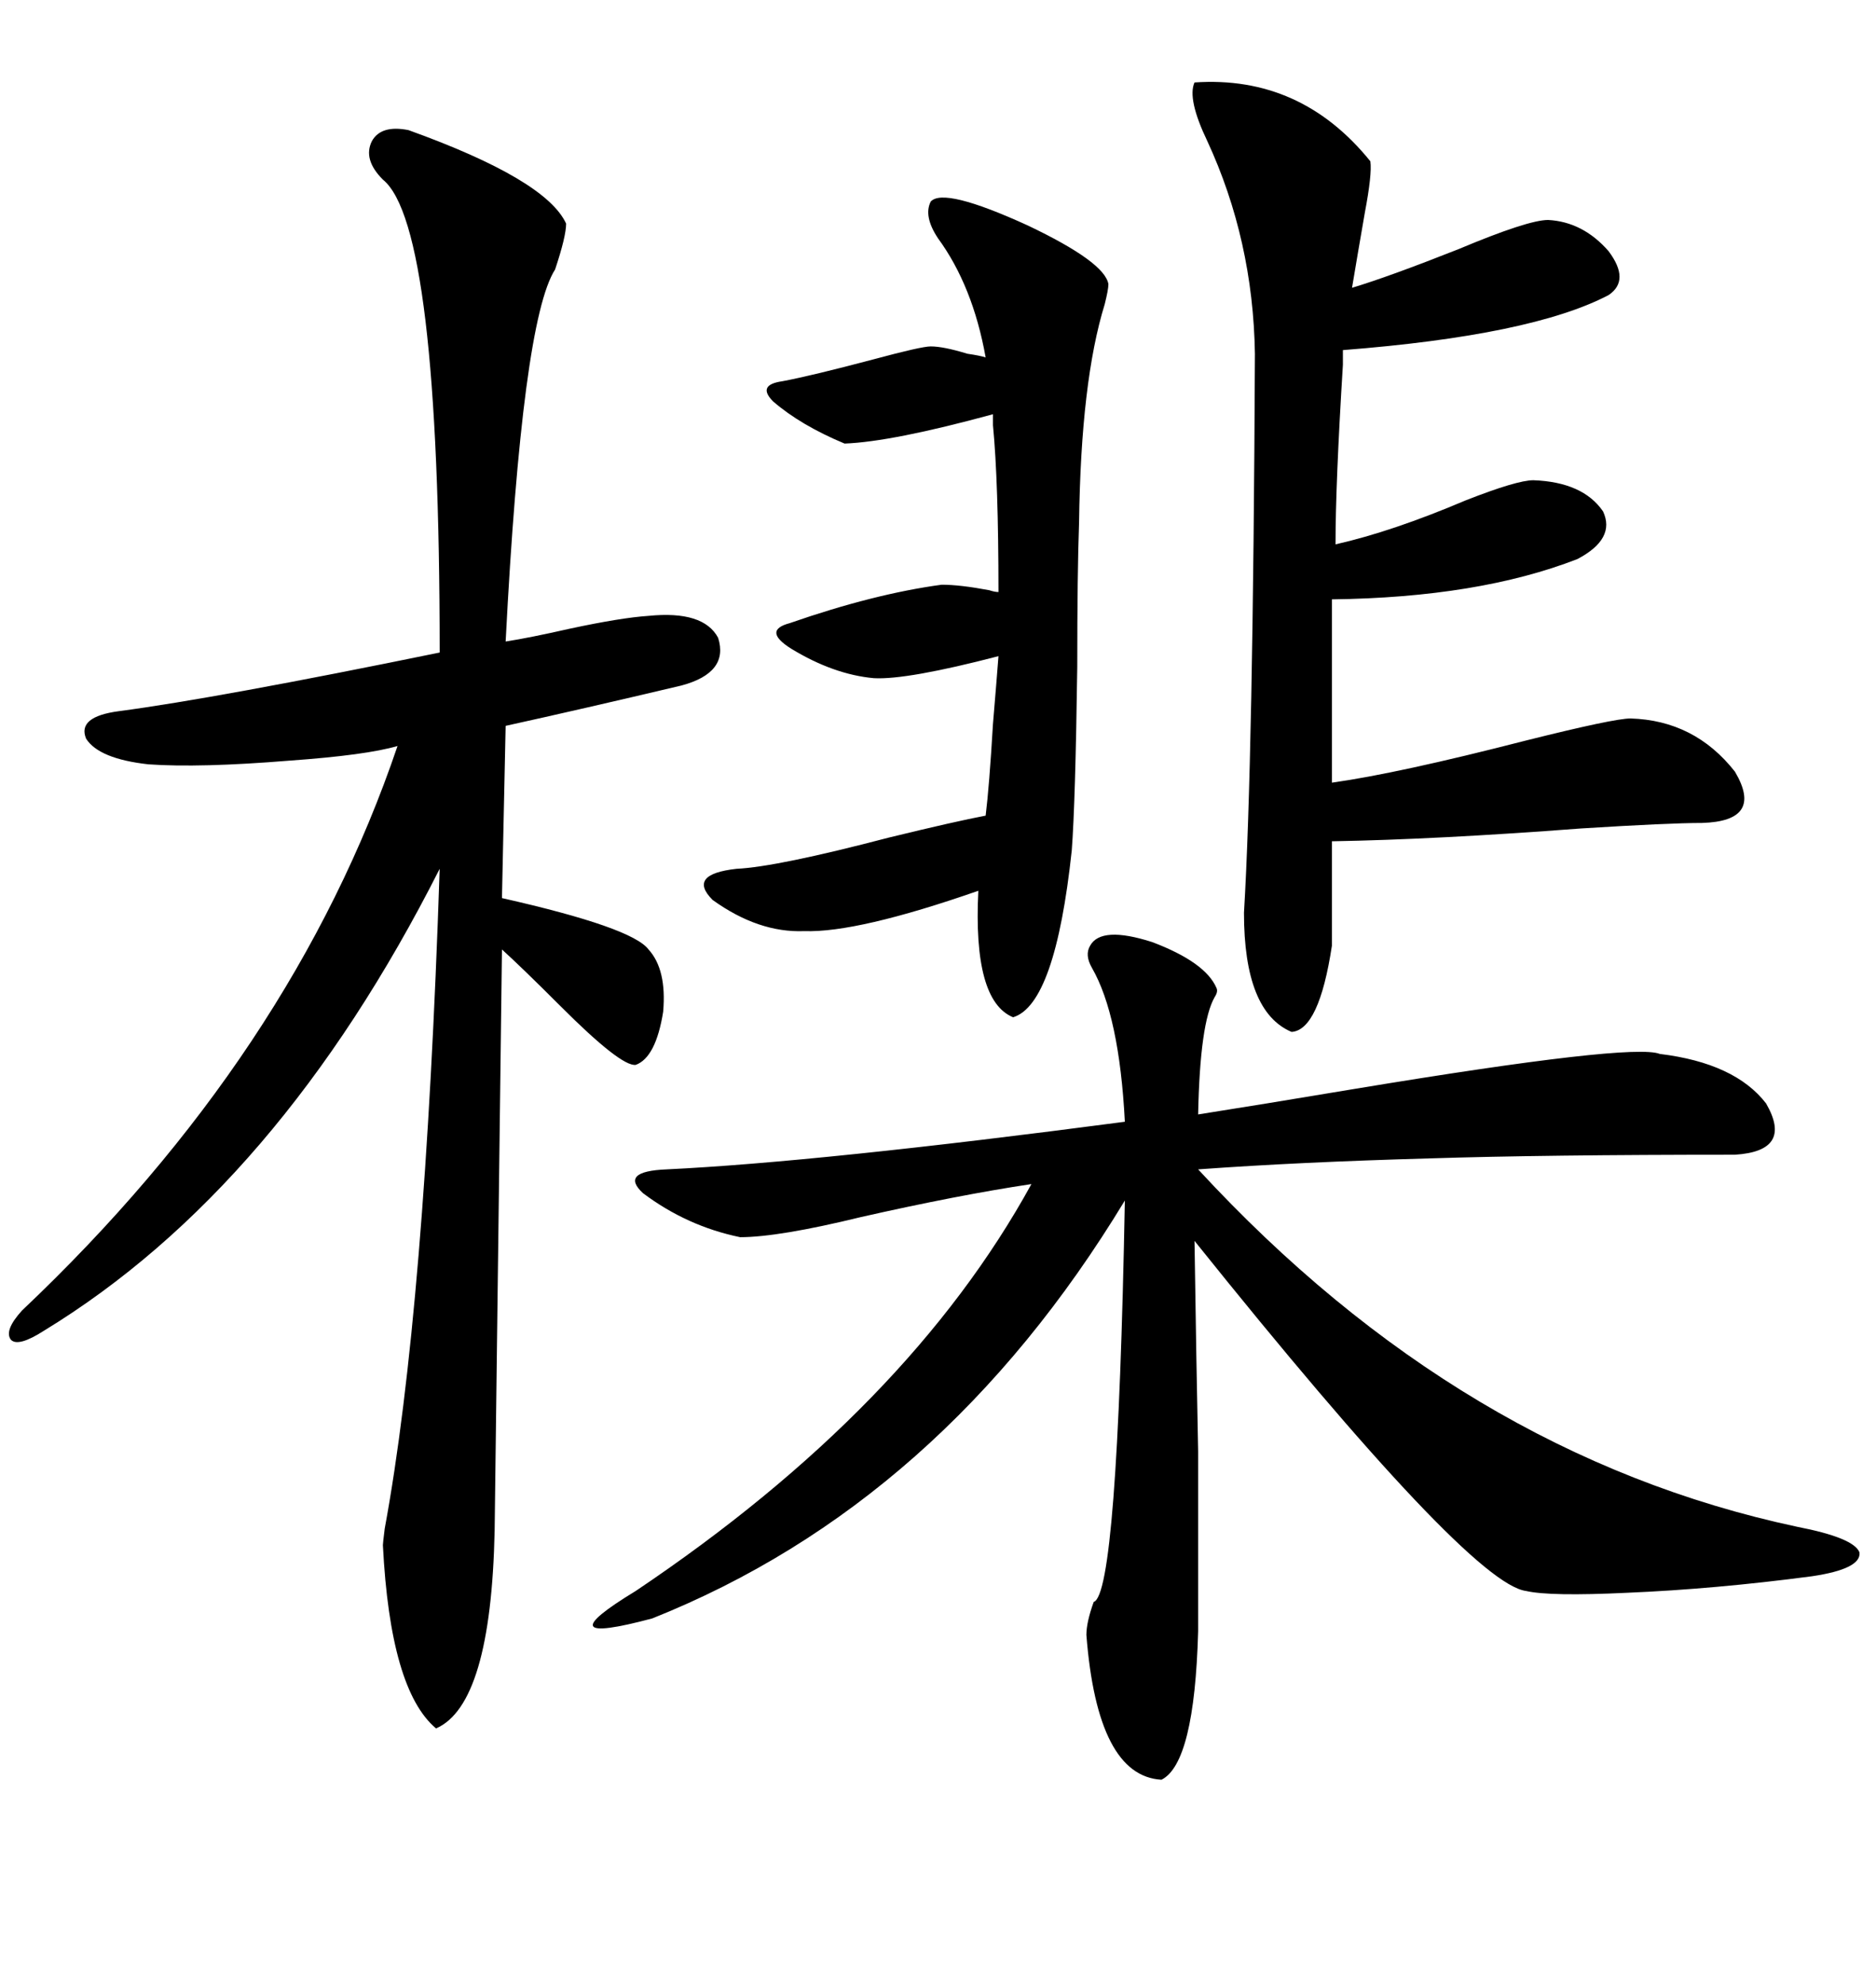<svg xmlns="http://www.w3.org/2000/svg" xmlns:xlink="http://www.w3.org/1999/xlink" width="300" height="317.285"><path d="M194.53 157.91L194.53 157.91Q194.82 158.50 194.24 159.38L194.24 159.38Q191.89 163.48 191.60 178.13L191.60 178.13Q200.98 176.66 216.80 174.02L216.80 174.02Q261.04 166.70 265.43 168.46L265.43 168.46Q277.44 169.92 282.42 176.37L282.42 176.37Q286.82 183.98 277.44 184.57L277.44 184.57Q246.97 184.57 228.52 185.16L228.52 185.16Q207.71 185.74 191.60 186.91L191.60 186.91Q233.79 232.62 287.40 244.04L287.40 244.04Q296.48 245.80 297.36 248.14L297.36 248.14Q297.66 250.78 289.75 251.95L289.75 251.95Q274.22 254.00 260.16 254.59L260.16 254.59Q247.85 255.18 244.04 254.30L244.04 254.30Q234.96 253.13 191.02 198.34L191.02 198.34Q191.31 217.97 191.60 232.03L191.60 232.03Q191.60 239.06 191.60 245.51L191.60 245.51Q191.60 251.37 191.60 260.74L191.60 260.74Q191.02 281.84 185.74 284.47L185.74 284.47Q175.49 283.89 173.73 261.33L173.73 261.33Q173.73 259.28 174.90 256.05L174.90 256.05Q178.71 254.88 179.88 191.89L179.88 191.89Q150.59 240.23 104.30 258.69L104.30 258.69Q86.72 263.38 101.66 254.30L101.66 254.30Q145.31 225 164.94 189.26L164.94 189.26Q153.22 191.02 137.70 194.53L137.70 194.53Q124.51 197.75 118.36 197.75L118.36 197.75Q109.86 196.00 102.83 190.72L102.83 190.72Q99.02 187.21 106.64 186.91L106.64 186.91Q130.96 185.74 179.88 179.30L179.88 179.30Q179.00 162.30 174.61 154.69L174.61 154.69Q173.44 152.64 174.32 151.17L174.32 151.17Q176.07 147.95 184.28 150.59L184.28 150.59Q192.77 153.81 194.53 157.91ZM65.33 20.80L65.33 20.80Q87.30 28.71 90.53 35.74L90.53 35.74Q90.53 37.79 88.77 43.07L88.77 43.07Q83.50 51.27 80.86 102.54L80.86 102.54Q84.67 101.95 91.11 100.49L91.11 100.49Q99.32 98.73 103.71 98.44L103.71 98.44Q112.50 97.56 114.84 101.95L114.84 101.95Q116.60 107.52 108.98 109.57L108.98 109.57Q92.87 113.38 80.86 116.02L80.86 116.02L80.27 143.55Q101.07 148.24 103.71 151.76L103.71 151.76Q106.64 154.98 106.05 161.72L106.05 161.72Q104.88 169.04 101.66 170.21L101.66 170.21Q99.32 170.51 89.65 160.84L89.65 160.84Q83.50 154.69 80.27 151.76L80.27 151.76L79.10 244.63Q78.52 272.46 69.73 276.27L69.73 276.27Q62.40 270.12 61.23 246.97L61.23 246.97Q61.23 246.68 61.52 244.34L61.52 244.34Q67.97 209.47 70.31 138.87L70.31 138.87Q44.53 189.84 7.03 212.70L7.03 212.70Q2.93 215.33 1.76 214.16L1.76 214.16Q0.59 212.70 3.52 209.47L3.52 209.47Q46.88 168.46 63.57 119.24L63.57 119.24Q58.59 120.70 46.29 121.58L46.29 121.58Q31.93 122.75 23.73 122.17L23.73 122.17Q15.82 121.29 13.77 118.07L13.77 118.07Q12.30 114.55 19.04 113.67L19.04 113.67Q34.57 111.62 70.31 104.30L70.31 104.30Q70.31 36.04 61.23 28.71L61.23 28.71Q58.01 25.49 59.47 22.56L59.47 22.56Q60.94 19.92 65.33 20.80ZM191.02 13.18L191.02 13.18Q208.01 12.01 219.14 25.78L219.14 25.78Q219.43 27.83 218.26 33.98L218.26 33.98Q217.09 40.72 216.21 46.00L216.21 46.00Q222.07 44.24 233.20 39.84L233.20 39.84Q244.34 35.16 247.56 35.16L247.56 35.16Q253.13 35.45 257.23 40.14L257.23 40.14Q260.74 44.82 257.23 47.17L257.23 47.17Q244.92 53.61 214.75 55.96L214.75 55.96Q214.75 56.84 214.75 58.30L214.75 58.30Q213.57 77.34 213.57 87.01L213.57 87.01Q222.66 84.96 234.38 79.98L234.38 79.98Q242.58 76.76 245.21 76.76L245.21 76.76Q253.13 77.05 256.35 81.74L256.35 81.74Q258.40 86.13 252.25 89.36L252.25 89.36Q236.43 95.51 212.99 95.80L212.99 95.80L212.99 125.10Q223.54 123.63 244.04 118.36L244.04 118.36Q258.11 114.84 260.74 114.84L260.74 114.84Q271.00 115.14 277.44 123.34L277.44 123.34Q282.13 131.25 272.17 131.54L272.17 131.54Q266.89 131.54 252.83 132.42L252.83 132.42Q229.69 134.18 212.99 134.47L212.99 134.47L212.99 151.17Q210.94 164.65 206.54 164.94L206.54 164.94Q198.93 161.72 198.93 145.90L198.93 145.90Q200.39 121.58 200.68 56.54L200.68 56.54Q200.39 38.38 193.07 22.56L193.07 22.56Q189.84 15.82 191.02 13.18ZM148.83 32.23L148.83 32.23Q150.88 29.88 164.36 36.04L164.36 36.04Q176.66 41.89 177.25 45.41L177.25 45.41Q177.25 46.29 176.66 48.63L176.66 48.63Q172.85 60.94 172.56 83.50L172.56 83.50Q172.27 91.41 172.27 106.64L172.27 106.64Q171.97 128.32 171.39 135.94L171.39 135.94Q168.75 160.55 162.01 162.60L162.01 162.60Q155.57 159.96 156.45 142.38L156.45 142.38Q137.11 149.12 128.61 148.83L128.61 148.83Q121.29 149.12 113.96 143.85L113.96 143.85Q109.86 139.75 117.77 138.87L117.77 138.87Q124.22 138.57 142.09 133.89L142.09 133.89Q152.93 131.25 157.62 130.37L157.62 130.37Q158.20 125.68 158.79 115.72L158.79 115.72Q159.38 108.69 159.67 104.88L159.67 104.88Q145.02 108.69 139.75 108.40L139.75 108.40Q133.30 107.81 126.56 103.71L126.56 103.71Q121.88 100.78 126.27 99.61L126.27 99.61Q139.75 94.92 150.59 93.46L150.59 93.46Q153.52 93.46 158.20 94.34L158.20 94.34Q159.08 94.63 159.67 94.63L159.67 94.63Q159.67 77.05 158.79 67.97L158.79 67.97L158.79 66.21Q142.68 70.61 135.06 70.90L135.06 70.90Q128.03 67.97 123.63 64.16L123.63 64.16Q121.00 61.52 125.10 60.94L125.10 60.94Q129.79 60.06 139.75 57.42L139.75 57.42Q147.36 55.37 148.83 55.37L148.83 55.37Q150.88 55.37 154.69 56.54L154.69 56.54Q156.74 56.84 157.62 57.13L157.62 57.13Q155.57 45.70 150 38.09L150 38.09Q147.66 34.57 148.83 32.23Z"/></svg>